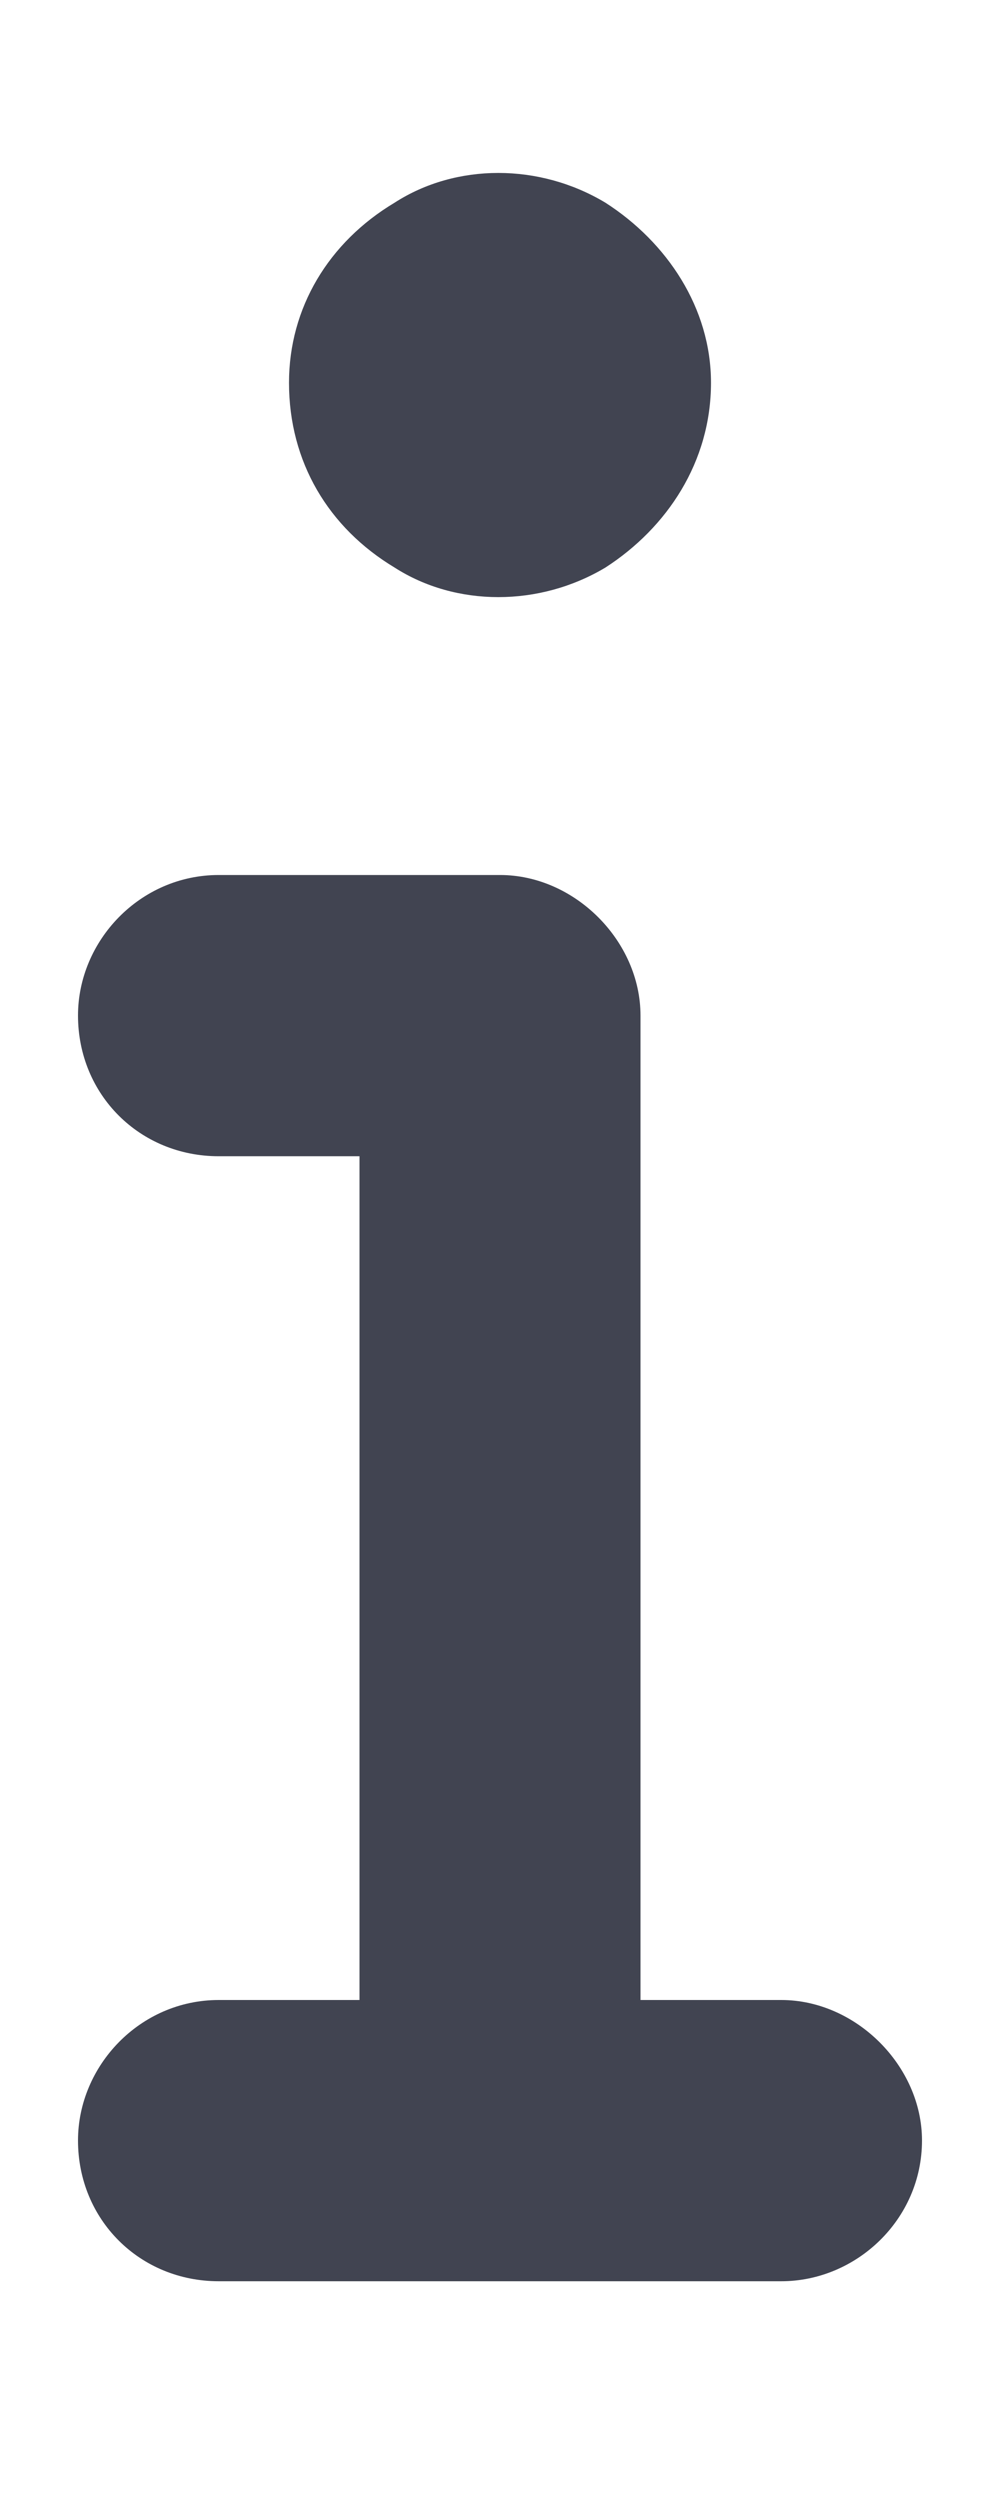 <svg width="4" height="10" viewBox="0 0 4 10" fill="none" xmlns="http://www.w3.org/2000/svg">
<path d="M1.156 1.531C1.156 1.232 1.314 0.969 1.578 0.811C1.824 0.652 2.158 0.652 2.422 0.811C2.668 0.969 2.844 1.232 2.844 1.531C2.844 1.848 2.668 2.111 2.422 2.27C2.158 2.428 1.824 2.428 1.578 2.27C1.314 2.111 1.156 1.848 1.156 1.531ZM0.312 4.062C0.312 3.764 0.559 3.5 0.875 3.5H2C2.299 3.5 2.562 3.764 2.562 4.062V8H3.125C3.424 8 3.688 8.264 3.688 8.562C3.688 8.879 3.424 9.125 3.125 9.125H0.875C0.559 9.125 0.312 8.879 0.312 8.562C0.312 8.264 0.559 8 0.875 8H1.438V4.625H0.875C0.559 4.625 0.312 4.379 0.312 4.062Z" fill="#020617" fill-opacity="0.75"/>
</svg>
